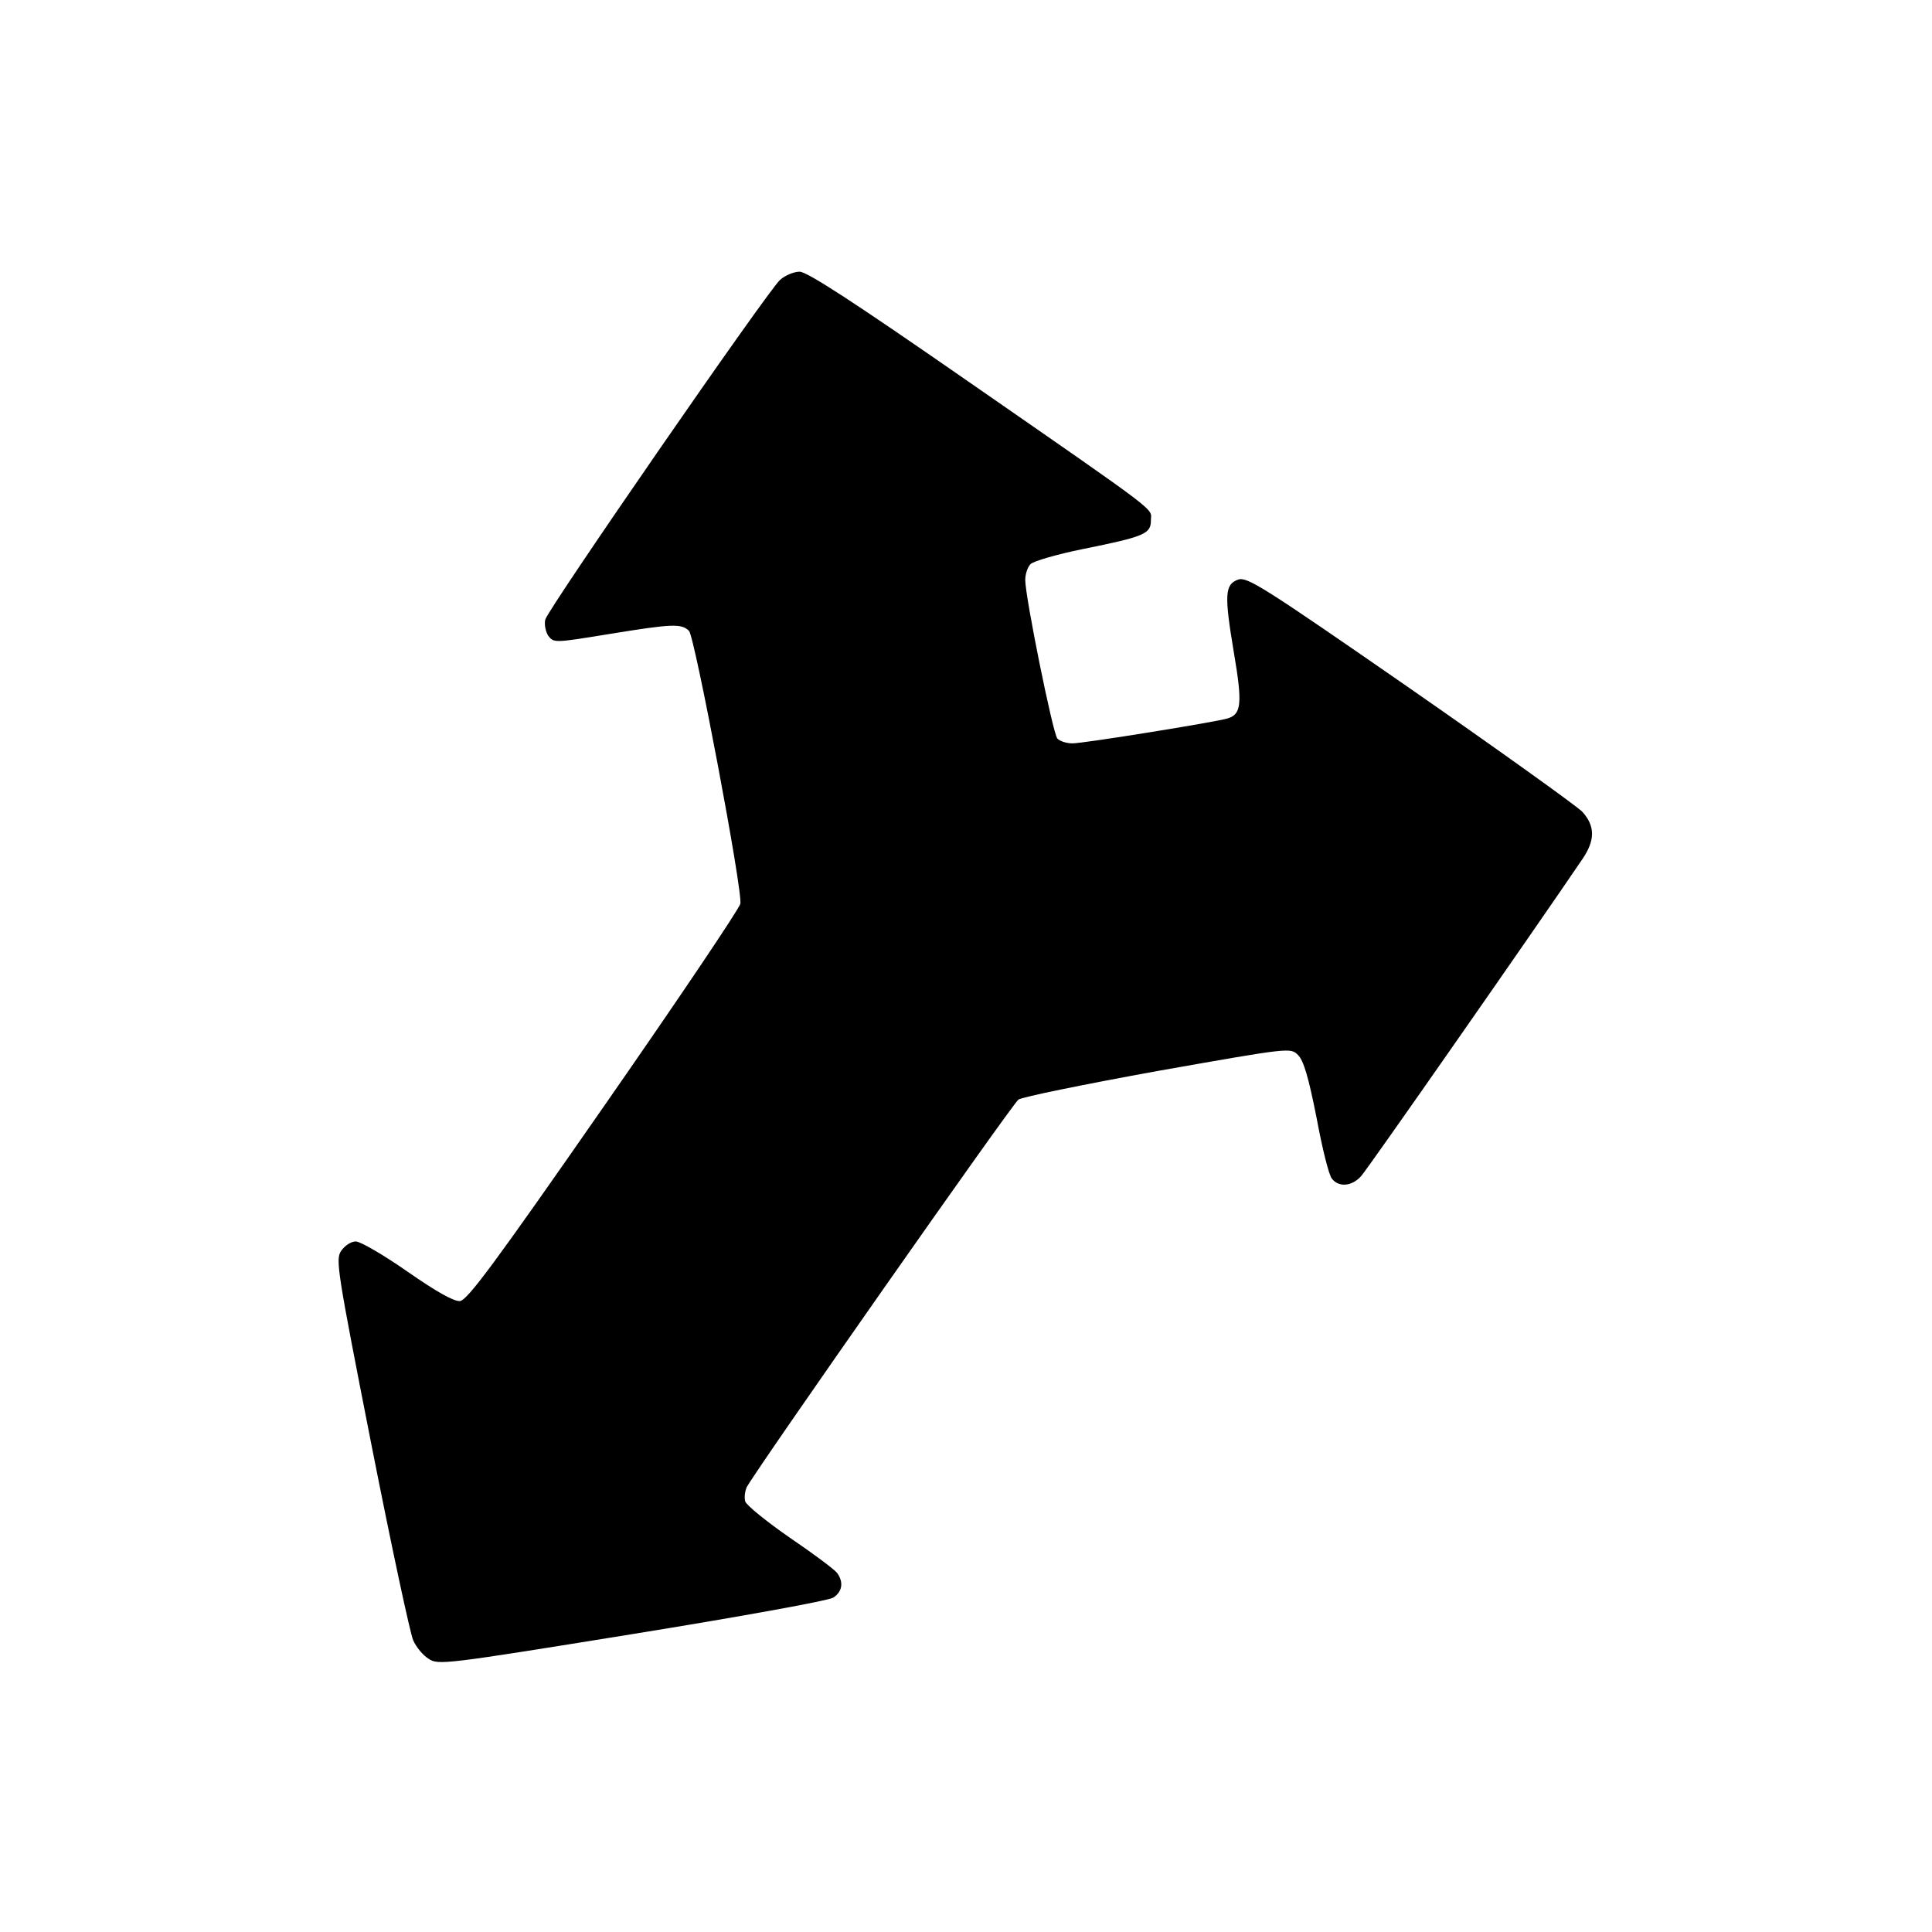 <?xml version="1.0" standalone="no"?>
<!DOCTYPE svg PUBLIC "-//W3C//DTD SVG 20010904//EN"
 "http://www.w3.org/TR/2001/REC-SVG-20010904/DTD/svg10.dtd">
<svg version="1.0" xmlns="http://www.w3.org/2000/svg"
 width="512pt" height="512pt" viewBox="0 0 512 512"
 preserveAspectRatio="xMidYMid meet">
<g transform="translate(0,512) scale(0.1,-0.1)"
fill="#000000" stroke="none">
<path d="M2067 4378 c-34 -31 -615 -872 -622 -900 -3 -13 1 -32 8 -43 15 -19
16 -19 163 5 166 27 190 28 210 8 15 -15 143 -691 136 -723 -2 -12 -164 -253
-361 -536 -292 -420 -362 -514 -382 -517 -16 -1 -60 23 -139 78 -63 44 -125
80 -137 80 -13 0 -29 -11 -39 -25 -15 -23 -11 -49 80 -512 53 -269 103 -502
111 -520 8 -18 26 -40 41 -49 25 -17 42 -15 537 65 291 47 522 89 535 97 25
16 28 42 10 66 -7 9 -63 51 -125 93 -62 43 -115 86 -118 96 -3 10 -1 27 4 38
27 50 704 1016 720 1027 10 7 177 41 370 76 351 62 351 62 371 42 15 -15 28
-60 49 -166 15 -81 33 -154 41 -162 18 -23 53 -20 77 7 16 17 463 658 587 841
34 50 33 88 -1 125 -16 16 -221 163 -457 327 -391 271 -431 296 -455 288 -35
-13 -37 -39 -11 -194 23 -135 20 -163 -17 -174 -34 -10 -381 -66 -411 -66 -16
0 -34 6 -40 13 -12 14 -85 375 -85 420 0 15 6 34 14 42 8 8 70 26 139 40 163
33 180 40 180 76 0 34 38 6 -484 368 -304 211 -427 291 -447 291 -15 0 -39
-10 -52 -22z"/>
</g>
</svg>
